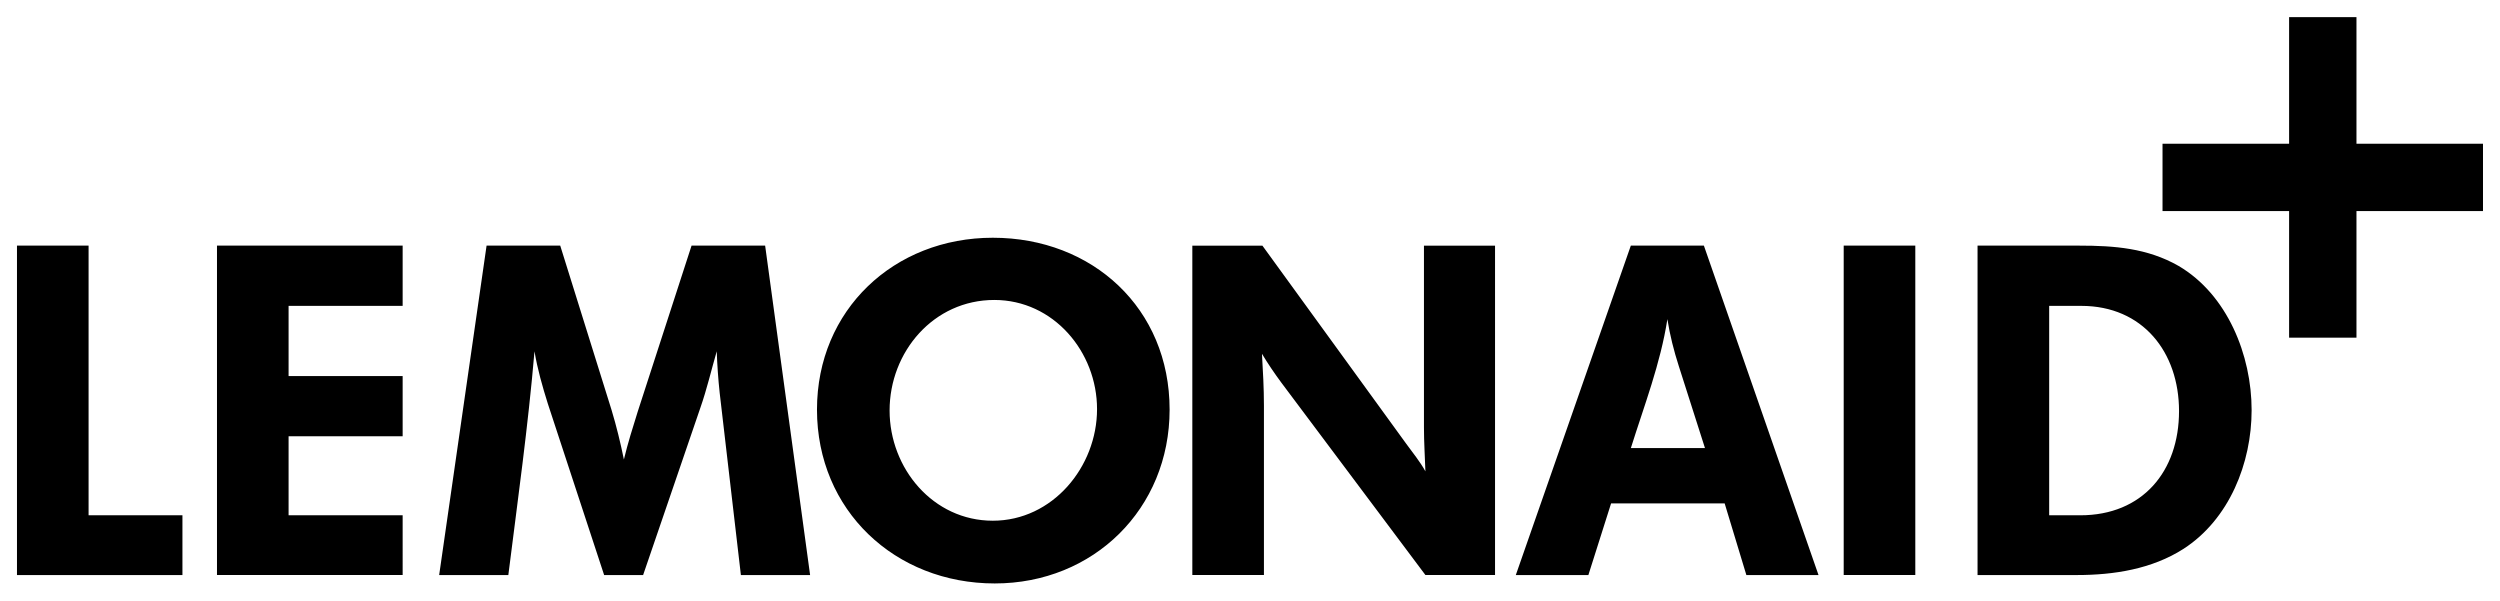 <?xml version="1.0" encoding="UTF-8" standalone="no"?>
<!DOCTYPE svg PUBLIC "-//W3C//DTD SVG 1.1//EN" "http://www.w3.org/Graphics/SVG/1.1/DTD/svg11.dtd">
<!-- Created with Inkscape (http://www.inkscape.org/) by Marsupilami -->
<svg
   xmlns:svg="http://www.w3.org/2000/svg"
   xmlns="http://www.w3.org/2000/svg"
   id="svg953"
   version="1.1"
   width="1024"
   height="246"
   viewBox="-0.689 -0.689 101.459 24.361">
  <defs
     id="defs950" />
  <path
     id="path278"
     d="M 92.211,0 V 5.139 H 87.074 V 7.871 h 5.137 v 5.137 h 2.734 V 7.871 h 5.135 V 5.139 H 94.945 V 0 Z M 39.602,8.953 c -4.008,0 -7.135,2.927 -7.135,6.975 0,4.088 3.167,7.055 7.215,7.055 4.008,0 7.096,-3.027 7.096,-7.055 0,-4.108 -3.128,-6.975 -7.176,-6.975 z M 0,9.273 V 22.643 H 6.715 V 20.217 H 2.906 V 9.273 Z m 8.117,0 v 13.367 h 7.535 V 20.217 h -4.629 v -3.207 h 4.629 v -2.443 h -4.629 v -2.848 h 4.629 V 9.273 Z m 10.941,0 -1.924,13.369 h 2.807 c 0.38,-3.027 0.802,-6.035 1.062,-9.08 0.12,0.721 0.321,1.424 0.541,2.125 l 2.285,6.955 h 1.582 l 2.326,-6.795 c 0.26,-0.741 0.441,-1.524 0.662,-2.285 0.02,0.561 0.059,1.122 0.119,1.684 l 0.861,7.396 H 32.188 L 30.363,9.273 h -2.986 l -2.184,6.734 c -0.201,0.641 -0.403,1.283 -0.562,1.945 -0.14,-0.683 -0.3,-1.345 -0.5,-2.006 L 22.047,9.273 Z m 46.438,0 -4.668,13.369 h 2.945 l 0.922,-2.908 h 4.609 l 0.881,2.908 h 2.928 L 68.461,9.273 Z m 8.639,0 v 13.367 h 2.906 V 9.273 Z m 5.432,0 v 13.369 h 4.027 c 1.503,0 3.047,-0.241 4.33,-1.062 1.863,-1.203 2.766,-3.487 2.766,-5.633 0,-2.224 -0.983,-4.689 -2.967,-5.852 C 86.46,9.374 85.118,9.273 83.695,9.273 Z m -31.867,0.002 v 13.365 h 2.906 v -6.873 c 0,-0.701 -0.04,-1.403 -0.08,-2.105 0.24,0.401 0.501,0.784 0.781,1.164 l 5.852,7.814 h 2.826 V 9.275 h -2.885 v 7.373 c 0,0.601 0.039,1.184 0.059,1.785 -0.22,-0.401 -0.521,-0.762 -0.781,-1.123 L 50.545,9.275 Z m -8.037,2.203 c 2.405,0 4.17,2.106 4.17,4.43 0,2.345 -1.805,4.529 -4.23,4.529 -2.425,0 -4.189,-2.125 -4.189,-4.471 0,-2.384 1.785,-4.488 4.25,-4.488 z m 42.811,0.24 h 1.301 c 2.505,0 3.969,1.886 3.969,4.27 0,2.445 -1.482,4.229 -4.008,4.229 h -1.262 z m -15.494,0.541 c 0.1,0.641 0.263,1.283 0.463,1.904 l 1.062,3.326 h -3.008 c 0.541,-1.724 1.202,-3.426 1.482,-5.23 z"
     style="fill:#000000;fill-opacity:1;fill-rule:nonzero;stroke:none;stroke-width:1.333" />
</svg>
<!-- version: 20171223, original size: 100.08008 22.98243, border: 3% -->
